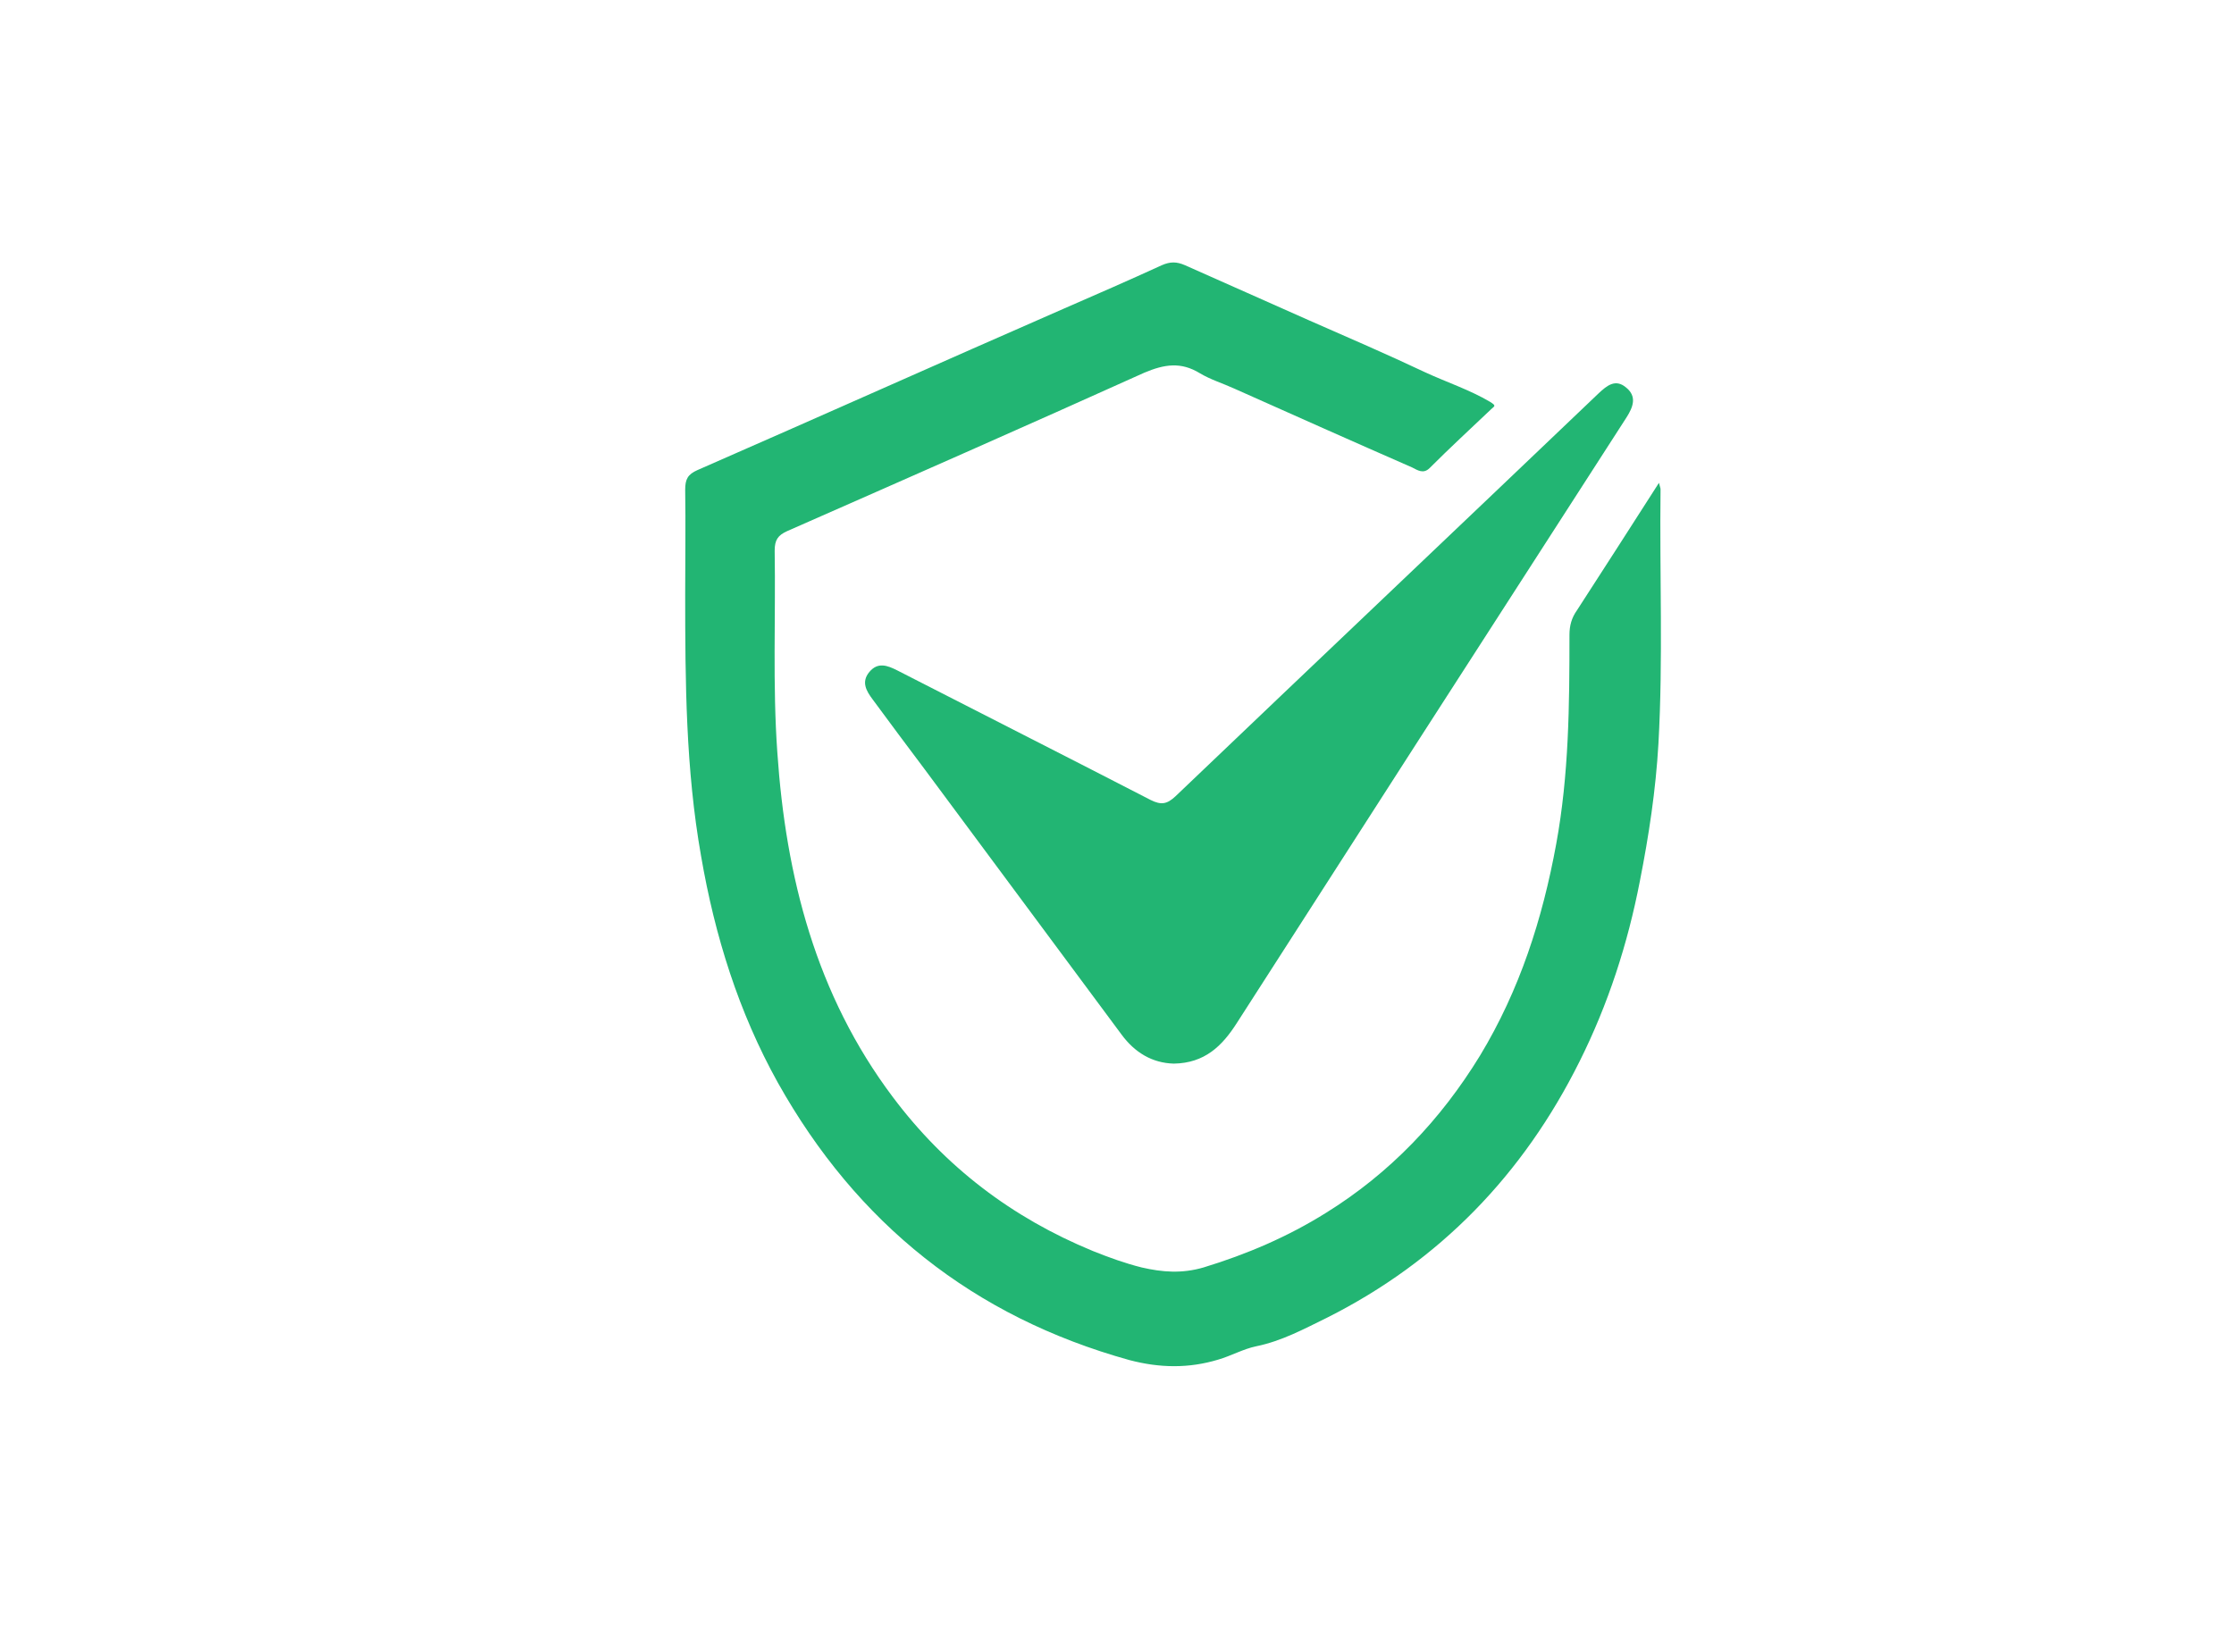 <svg xmlns="http://www.w3.org/2000/svg" xmlns:xlink="http://www.w3.org/1999/xlink" id="Layer_1" x="0px" y="0px" viewBox="0 0 421.9 312" style="enable-background:new 0 0 421.9 312;" xml:space="preserve"><style type="text/css">	.st0{fill:#22B573;}	.st1{fill:#858585;}</style><g>	<path class="st0" d="M-1376.6,179.6c0.4,1.5,1.3,3,1.2,4.5c-0.3,3-1.3,5.9-1.6,8.8c-0.2,2,0.4,4,1.1,5.8c0.5-4,0.9-8.1,1.6-12.1  c1.2-6.9,1.3-6.9-6.5-9.9c3.1,7.2,2.4,12.3-6.3,13.3c-0.7-6.8-1.5-13.3-2.1-20c-0.3-3.5,5.1-9.7,8.7-10.4c8.5-1.6,17.8,3.6,20.4,12  c2,6.5,3.8,13.2,4.7,19.9c0.6,4.7-0.4,9.7-0.6,14.4c0.8-1.8,1.8-3.9,3.1-6.5c1.6,1,3,1.8,4.3,2.7c11.5,7.9,23,15.9,34.5,23.9  c5.8,4,8.1,9.6,5.3,16.1c-2,4.5-5.2,8.9-8.9,12.2c-5,4.4-10.1,3.8-15.3-0.6c-9.6-8.2-19.7-16-28.6-24.9c-7.4-7.4-15.8-9.6-26-9.1  c-1.9,8.6-3.5,17.4-5.7,26c-1.5,5.8-3.6,11.4-5.8,17c-0.6,1.4-2.5,2.3-3.8,3.4c-0.9-1.5-2.5-3-2.5-4.5c0.3-8.3,0.8-16.6,1.5-24.9  c0.6-6.5,1.4-12.9,2.4-19.3c0.4-2.7-0.1-4.5-2.7-5.6c-1.2-0.5-2.6-1.3-3.1-2.3c-0.6-1.4-0.6-3.2-0.3-4.7c0.1-0.4,2.3-0.7,3.5-0.4  c4.1,0.9,8.1,1.8,12.1,3c3.3,1,5.4,0.2,6.5-2.4c-3,0-6.2,0.4-9.2-0.1c-3.8-0.6-7.4-1.7-11.1-2.9c-4-1.3-4.7-4.4-3.9-8  c1-4.1,4-3.7,7.1-2.9c5,1.3,10,2.7,15,3.9c1.1,0.3,3.1,0.3,3.2,0.1c1.3-5.5,10.4-7.4,6.1-15.3  C-1377.8,179.6-1377.2,179.6-1376.6,179.6z"></path>	<path class="st0" d="M-1341.4,31c10.4,9.8,18,19.8,18.7,33.3c0.6,11.9-3.2,21.9-16,26.3c-4.3,1.5-8.6,3.1-13.2,4.8  c4.2,3.3,4.2,3.3,24.8-4.6c0.2,4.6-1.9,8.1-5,10.9c-6.3,5.6-13.9,8.4-22.1,7.4c-13-1.6-25.9-4.4-38.8-6.8c-0.8-0.1-1.7-0.4-2.3-0.8  c-10.3-6.3-10.9-25.6-0.6-31.7c5.2-3.1,11.2-4.9,17-7.1c6.2-2.4,12.7-4.1,18.8-6.7C-1349.6,51.6-1341.7,44.6-1341.4,31z"></path>	<path class="st0" d="M-1388.7,164.5c-1.8-1.1-3.3-2.1-5.1-3.2c0.6-4.7,1.1-9.5,1.9-14.3c0.6-3.4-0.7-5.1-4-5.4  c-0.8-0.1-1.7-0.2-2.5-0.4c-5.8-1-8.1-7.1-4.2-11.7c0.7-0.8,2.3-1.1,3.5-1.2c1.9-0.1,3.8,0.2,5.8,0.3c0.2-0.5,0.3-1,0.5-1.5  c-1-0.6-2-1.4-3.2-1.6c-3.6-0.7-7.2-1.2-10.9-1.7c-3-0.4-4-2.1-3.4-4.9c0-0.2,0-0.3,0.1-0.5c3.1-15.8,0.3-13.4,15.1-11  c16.3,2.7,32.5,5.5,48.8,8.2c3.9,0.6,5.3,2.2,4.5,6.4c-2.3,12.3-2.2,12.3-14.7,10.5c-2.6-0.4-5.2-0.6-7.8-0.9  c-0.2,0.7-0.3,1.5-0.5,2.2c2.3,0.5,4.6,1.2,7,1.6c3.2,0.5,3.9,2.5,3.1,5c-0.9,2.7,0.8,7.4-4.6,7.3c-3.4-0.1-7.8-1.5-9.9,0.1  c-2.3,1.7-2.4,6.2-3.5,9.5c0,0.1-0.2,0.2-0.8,0.8C-1379.8,156.3-1385.1,158.6-1388.7,164.5z"></path>	<path class="st0" d="M-1385.9,193.6c-6.5-1.8-13.2-3.3-19.7-5.5c-3.9-1.3-5.7-7.2-3.2-10.5c1-1.3,3.7-2,5.4-1.7  c2.7,0.5,5.1,2.3,7.8,3c4.6,1.2,7,3.6,6.7,8.7C-1389,189.4-1387.2,191.1-1385.9,193.6z"></path>	<path class="st0" d="M-1391,178.1c-4.5-1.9-8.9-3.1-12.5-5.5c-1.6-1-2.7-4.7-2-6.5c0.6-1.8,3.8-4,5.7-3.8  C-1390.6,163.1-1388.4,167.1-1391,178.1z"></path>	<g>		<path class="st0" d="M-1455,160.6c4.4-3.2,8.7-6.5,13.3-9.4c1.3-0.8,3.2-0.7,4.9-0.9c0.1,1.8,1,4.2,0.2,5.3c-3,4.2-6.4,8-9.8,11.8   c-1.2,1.3-2.6,2.5-4,3.8c4.7-0.3,8.9-0.7,13.2-0.7c1.3,0,2.5,1.2,3.8,1.8c-0.9,1.2-1.6,3.1-2.8,3.5c-4.2,1.5-8.5,3.1-12.9,3.6   c-2.2,0.2-4.6-1.9-7.6-3.4c0.1-0.1-1,0.6-1.7,1.6c-7.7,11-18.3,18.4-29.8,25.1c-8.5,5-16.1,11.8-23.4,18.5   c-11.1,10.1-21.4,9.7-35.4,0.6c-5.9-3.8-5.9-8.2-0.2-12.3c6.5-4.6,13.5-8.5,20.2-12.9c6.2-4,12.6-7.6,18.2-12.2   c4.7-3.8,9-8.4,12.6-13.3c14.2-19.2,32.1-31.8,56.8-32.3c7.5-0.2,15,0.1,22.4,0.6c1.4,0.1,2.7,2.1,4.1,3.2c-1.5,1-3,2.7-4.6,2.9   c-4.5,0.4-9-0.1-13.5,0.2C-1441.6,146.4-1450.2,150.3-1455,160.6z"></path>		<path class="st0" d="M-1418.1,156.6c-3.3-0.3-7.4-0.4-11.2-1.3c-1.6-0.4-2.8-2.7-4.1-4.1c1.5-1.3,3-3.6,4.4-3.6   c5.1,0.3,10.2,1.1,15.2,2.4c1.6,0.4,2.7,2.8,4.1,4.2c-1.7,0.8-3.4,1.6-5.1,2.3C-1415.6,156.8-1416.6,156.6-1418.1,156.6z"></path>		<path class="st0" d="M-1428.2,167.6c-2.3-0.2-4.8,0-6.9-0.8c-1.5-0.6-3.3-2.7-3.2-4c0.1-1.3,2.4-3.7,3.6-3.6c4.4,0.2,8.9,1,13.2,2   c1.2,0.3,2,2.2,3,3.4c-1.2,0.9-2.4,2.3-3.8,2.6c-1.9,0.5-3.9,0.1-5.9,0.1C-1428.2,167.4-1428.2,167.5-1428.2,167.6z"></path>	</g></g><path d="M-767.3,757.9c0,1.2-0.1,2.5,0,3.7c0.1,1.5-0.6,2.3-1.8,2.9c-1.7,0.7-3.3,1.3-5,2c-1.5,0.6-3,1-4.4,1.7 c-1.5,0.7-2.7,0.4-3.7-0.8c-1.5-1.8-3.1-3.5-4.5-5.3c-0.7-0.9-1.4-1.4-2.6-1.2c-0.7,0.1-1.4,0.1-2-0.1c-1.2-0.3-1.9,0.2-2.7,1.1 c-1.4,1.6-2.9,3.2-4.5,4.7c-1.7,1.7-2.2,1.8-4.4,0.8c-2.5-1.1-5.1-2.2-7.6-3.4c-0.1,0-0.1,0-0.2-0.1c-2.7-1.3-2.9-1.6-2.7-4.6 c0.2-2.3,0.4-4.6,0.5-6.9c0-0.4-0.2-0.8-0.4-1.1c-0.8-0.9-1.7-1.8-2.5-2.7c-0.4-0.5-0.8-0.6-1.4-0.6c-2.5,0.1-4.9,0.2-7.4,0.2 c-2.3,0-2.7-0.3-3.5-2.5c-1.1-2.9-2.3-5.8-3.3-8.7c-0.8-2.1-0.6-2.6,1.1-4c1.9-1.6,3.8-3.2,5.6-4.8c0.3-0.3,0.5-0.8,0.6-1.2 c0.1-1.2,0.1-2.3,0.1-3.5c0-0.6-0.1-1-0.6-1.4c-1.9-1.8-3.8-3.6-5.7-5.4c-1.2-1.2-1.3-1.9-0.6-3.5c1.3-3,2.7-6,4-8.9 c0.7-1.5,1.7-2.3,3.5-2c2.5,0.3,5,0.4,7.5,0.6c0.6,0,1-0.1,1.4-0.5c0.8-0.8,1.7-1.5,2.5-2.3c0.3-0.3,0.6-0.7,0.6-1.1 c0-1.8-0.1-3.6-0.1-5.3c0-1.4,0-2.8,0.2-4.2c0.1-0.5,0.6-1.1,1.1-1.3c3.5-1.4,7.1-2.8,10.7-4.1c1-0.4,1.9,0.1,2.6,0.8 c1.7,1.9,3.3,3.7,4.9,5.7c0.7,0.8,1.4,1.3,2.5,1.1c0.4-0.1,0.8-0.1,1.1,0c1.9,0.5,3.2-0.3,4.4-1.8c1.3-1.5,2.8-2.9,4.1-4.4 c0.9-1,1.9-1.2,3.1-0.7c2.9,1.2,5.7,2.5,8.5,3.8c0.1,0,0.2,0.1,0.3,0.2c2.5,1.2,2.7,1.4,2.5,4.2c-0.1,2.2-0.3,4.4-0.6,6.6 c-0.1,0.8,0.1,1.3,0.7,1.9c0.9,0.8,1.5,1.9,2.4,2.5c0.5,0.4,1.5,0.5,2.2,0.5c2.6,0,5.1-0.2,7.7-0.2c0.9,0,1.5,0.7,1.9,1.5 c0.9,2.2,1.8,4.4,2.6,6.6c0.5,1.2,0.9,2.5,1.4,3.7c0.4,0.9,0.2,1.8-0.5,2.5c-1.3,1.2-2.7,2.4-4,3.6c-0.2,0.1-0.3,0.3-0.5,0.4 c-1.9,1.2-2.8,2.7-2.7,5.1c0,1.8,0.5,2.9,1.8,4c1.6,1.4,3.1,2.9,4.7,4.4c0.8,0.7,1.1,1.6,0.7,2.6c-1,2.4-2.1,4.8-3.2,7.2 c-0.4,1-0.9,2-1.3,2.9c-0.5,1.1-1.3,1.7-2.7,1.6c-2.5-0.2-5.1-0.3-7.6-0.5c-0.8-0.1-1.4,0.1-2,0.7c-0.7,0.8-1.5,1.5-2.3,2.2 c-0.5,0.4-0.7,0.8-0.6,1.4c0.1,1.4,0,2.7,0,4.1C-767.4,757.9-767.3,757.9-767.3,757.9z M-777.2,689.8c-0.3,0.3-0.6,0.7-0.9,1 c-1.6,1.7-3.2,3.4-4.9,5.1c-0.7,0.7-1.5,0.9-2.4,0.8c-1.8-0.2-3.6-0.3-5.4-0.2c-1.8,0.2-2.9-0.5-4-1.8c-1.4-1.7-2.8-3.4-4.3-5 c-0.2-0.2-0.7-0.4-1-0.3c-1.7,0.6-3.4,1.2-5,1.8c-1.5,0.6-1.8,1.3-1.4,2.9c0.1,0.4,0.2,0.9,0.2,1.4c0,1.6-0.2,3.2,0,4.7 c0.1,1.3-0.4,1.9-1.3,2.6c-1.3,1.1-2.6,2.2-3.7,3.5c-1,1.2-2.1,1.7-3.6,1.5c-2.3-0.2-4.6-0.4-6.9-0.6c-0.6-0.1-0.8,0.1-1.1,0.6 c-0.7,1.8-1.5,3.5-2.3,5.2c-0.3,0.7-0.2,1,0.3,1.5c1.8,1.6,3.5,3.3,5.2,5c0.8,0.8,1.1,1.6,1,2.8c-0.2,1.9-0.2,3.8-0.2,5.7 c0,1.2-0.3,2.2-1.2,2.9c-1.9,1.6-3.7,3.2-5.6,4.7c-0.4,0.4-0.5,0.7-0.3,1.2c0.7,1.8,1.4,3.7,2.1,5.5c0.2,0.5,0.4,0.7,1,0.7 c2.6-0.1,5.2-0.1,7.8-0.1c0.8,0,1.5,0.3,2.1,0.9c1.4,1.6,3,3.1,4.4,4.7c0.5,0.5,0.8,1.3,0.9,2c0.1,0.9,0,1.8-0.1,2.7 c-0.1,1.8-0.3,3.6-0.4,5.4c-0.1,0.5,0.1,0.8,0.6,1c1.8,0.8,3.6,1.6,5.3,2.4c0.6,0.3,0.9,0.2,1.3-0.3c1.7-1.8,3.4-3.6,5.1-5.4 c0.8-0.9,1.8-1.1,2.9-1c1.7,0.2,3.5,0.3,5.3,0.2c1.4-0.1,2.5,0.3,3.4,1.4c1.5,1.8,3,3.6,4.5,5.4c0.4,0.5,0.7,0.5,1.3,0.3 c1.7-0.7,3.5-1.4,5.3-2c0.7-0.2,0.9-0.5,0.9-1.3c-0.1-2.4-0.1-4.8-0.2-7.1c0-1.3,0.4-2.2,1.5-3c1.4-1,2.6-2.2,3.8-3.5 c1-1.1,2-1.5,3.4-1.4c2.3,0.2,4.7,0.4,7,0.6c0.6,0.1,0.9-0.1,1.1-0.7c0.8-1.8,1.5-3.5,2.3-5.2c0.3-0.6,0.2-0.9-0.2-1.3 c-1.8-1.6-3.4-3.3-5.2-4.9c-1-0.9-1.3-2-1.1-3.3c0.2-1.7,0.2-3.4,0.1-5.2c-0.1-1.3,0.2-2.3,1.3-3.2c1.9-1.6,3.7-3.2,5.6-4.7 c0.4-0.3,0.5-0.6,0.3-1.1c-0.7-1.8-1.4-3.7-2.1-5.5c-0.2-0.6-0.5-0.7-1.1-0.7c-2.4,0.1-4.8,0.1-7.2,0.2c-1.2,0-2.1-0.3-2.9-1.3 c-1-1.3-2.2-2.6-3.5-3.7c-1.4-1.1-1.8-2.4-1.6-4.1c0.2-2.2,0.4-4.4,0.5-6.6c0-0.3-0.2-0.8-0.5-0.9 C-773,691.7-775.1,690.8-777.2,689.8z"></path><path d="M-711.5,697.7c0,0.5,0,0.9,0,1.4c0,2.3-0.3,2.9-2.4,3.7c-1.9,0.8-3.9,1.5-5.8,2.2c-1.1,0.4-2,0.1-2.7-0.7 c-1-1.1-2-2.3-3-3.5c-0.6-0.7-2.7-0.8-3.4-0.1c-1.1,1.2-2.3,2.3-3.4,3.5c-0.7,0.7-1.6,0.8-2.5,0.4c-2.1-0.9-4.1-1.8-6.2-2.7 c-1.3-0.6-1.9-1.6-1.7-3.1c0.1-1.4,0.3-2.8,0.3-4.2c0-0.4-0.2-0.8-0.4-1.2c-0.7-1.3-1.9-1.4-3.2-1.3c-1.1,0.1-2.2,0.1-3.3,0 c-1.2-0.1-2-0.8-2.5-1.8c-0.8-1.9-1.5-3.8-2.2-5.7c-0.6-1.6-0.3-2.9,1.1-3.9c1-0.8,2-1.6,2.9-2.4c0.7-0.6,0.8-2.7,0.1-3.4 c-1-0.9-2-1.8-3-2.8c-1.4-1.4-1.4-2.2-0.6-3.9c0.8-1.8,1.6-3.6,2.4-5.4c0.8-1.6,1.4-1.9,3.3-1.7c1.2,0.1,2.4,0.1,3.6,0.3 c0.8,0.1,1.2-0.2,1.8-0.7c0.8-0.7,1.1-1.5,1-2.6c-0.1-1.2-0.1-2.4-0.1-3.6c0-1.1,0.4-2,1.5-2.4c2.3-0.9,4.6-1.8,7-2.7 c0.9-0.3,1.7,0.1,2.3,0.7c1.1,1.2,2.1,2.3,3.1,3.5c0.7,0.8,2.7,0.9,3.5,0.1c1-1,2-2.1,2.9-3.1c1-1,2.1-1.3,3.5-0.6 c1.7,0.8,3.4,1.5,5.1,2.3c2.1,1,2.6,1.8,2.3,4.1c-0.1,0.7-0.1,1.4-0.2,2.1c-0.4,1.5,0.1,2.6,1.3,3.5c0.3,0.2,0.7,0.3,1,0.3 c1.4,0,2.8-0.1,4.2-0.1c1.4,0,2.4,0.5,2.9,2c0.6,1.8,1.4,3.5,2,5.3c0.8,2.1,0.6,2.8-1.1,4.3c-0.7,0.6-1.4,1.2-2.2,1.8 c-0.9,0.6-1.3,1.3-1.2,2.5c0,0.8,0.2,1.3,0.8,1.8c1.1,1,2.2,2.1,3.2,3.2c0.6,0.6,0.8,1.4,0.5,2.1c-1.1,2.3-2.1,4.6-3.3,6.9 c-0.5,1-1.4,1.3-2.5,1.3c-1.4-0.1-2.8-0.2-4.2-0.3c-0.4,0-0.9,0.1-1.2,0.4C-711.7,694.8-711.6,694.8-711.5,697.7z M-708,667.4 C-708,667.5-708,667.5-708,667.4c-0.6,0-1.2,0-1.8,0c-1.1,0.1-2-0.3-2.6-1.2c-0.5-0.6-1-1.4-1.6-1.8c-1.7-1.1-2-2.7-1.7-4.5 c0-0.2,0-0.4,0-0.6c0.3-2.7,0.3-2.6-2.1-3.7c-0.5-0.2-0.9-0.2-1.3,0.3c-0.8,0.9-1.7,1.9-2.6,2.8c-0.7,0.7-1.5,1-2.5,0.9 c-0.8-0.1-1.7-0.3-2.5-0.2c-2.2,0.4-3.5-0.6-4.6-2.2c-0.1-0.1-0.2-0.2-0.2-0.3c-1.7-2-1.7-2-4.1-1c-0.5,0.2-0.7,0.5-0.7,1 c0.1,1.3,0.1,2.6,0.1,3.9c0,1-0.4,1.8-1.2,2.4c-0.6,0.4-1.3,0.9-1.7,1.5c-1.2,1.9-3,2.1-5,1.8c-0.2,0-0.4-0.1-0.6-0.1 c-2.2-0.2-2.2-0.2-3.1,1.8c-0.1,0.2-0.3,0.4-0.2,0.6c0,0.3,0,0.8,0.2,1c0.9,1,1.9,1.9,2.9,2.8c0.7,0.7,1,1.5,0.8,2.5 c-0.1,0.7-0.3,1.4-0.2,2c0.6,2.6-0.8,4.1-2.7,5.5c-1.8,1.4-1.7,1.4-1,3.7c0.3,1,1,1.1,1.8,1.1c1.1,0,2.1-0.1,3.2-0.2 c1-0.1,1.8,0.4,2.4,1.2c0.4,0.6,0.9,1.3,1.5,1.7c1.7,1.2,2.1,2.8,1.8,4.7c0,0.2,0,0.3,0,0.5c-0.2,2.7-0.2,2.7,2.2,3.8 c0.5,0.2,0.8,0.2,1.1-0.2c1-1.1,2-2.2,3.2-3.1c0.5-0.4,1.2-0.5,1.8-0.5c1-0.1,2.1,0.2,3,0.1c1.6-0.2,2.8,0.3,3.8,1.6 c0.2,0.3,0.5,0.6,0.8,0.9c1.7,2,1.7,2,4.2,0.9c0.3-0.1,0.6-0.6,0.6-0.9c0-1.3,0-2.6,0-3.9c0-1.1,0.4-1.9,1.3-2.5 c0.6-0.4,1.2-0.8,1.5-1.3c1.3-1.9,3.1-2.4,5.2-1.9c0.1,0,0.1,0,0.2,0c2.7,0.2,2.6,0.2,3.7-2.3c0.2-0.5,0.2-0.8-0.2-1.1 c-0.9-0.8-1.8-1.7-2.7-2.6c-0.8-0.7-1.1-1.6-0.9-2.7c0.1-1.2,0.2-2.4,0.1-3.6c0-0.9,0.1-1.6,0.8-2.1c1.1-0.9,2.1-1.8,3.1-2.7 c0.2-0.2,0.4-0.5,0.4-0.7c-0.3-0.9-0.5-2-1.2-2.7c-0.3-0.4-1.4-0.1-2.1-0.1C-707.7,667.4-707.9,667.4-708,667.4z"></path><path d="M-846.2,729c-0.1-11.1,2.2-21.1,7.2-30.4c4.3-8.1,10.1-14.8,17.4-20.3c0.9-0.7,1.8-0.9,2.8-0.3c0.9,0.5,1.4,1.4,1.3,2.5 c0,0.9-0.6,1.5-1.3,2c-3.7,2.8-7,6-9.9,9.6c-7,8.7-11,18.6-12.2,29.7c-0.7,7-0.1,13.8,1.7,20.5c0.3,1.2,0.2,2.2-0.8,3 c-1.4,1.1-3.4,0.4-3.9-1.3c-1.1-4-1.8-8-2.1-12.1C-846.1,730.7-846.1,729.6-846.2,729z"></path><path d="M-718.3,729.7c6.4,0,11.4,5.1,11.4,11.7c0,6-5.2,11.1-11.3,11.1c-6.3,0-11.4-5-11.5-11.2 C-729.8,734.8-724.7,729.7-718.3,729.7z M-724.7,741c0,3.5,2.8,6.4,6.3,6.4c3.5,0,6.4-2.9,6.4-6.4c0-3.4-2.9-6.3-6.3-6.3 C-721.8,734.7-724.7,737.5-724.7,741z"></path><path d="M-715.2,718.3c0,2.5,0,5,0,7.5c0,1.6-1,2.6-2.5,2.6c-1.5,0-2.5-1-2.5-2.5c0-5.1,0-10.1,0-15.2c0-1.4,0.8-2.3,2.1-2.5 c1.2-0.2,2.4,0.4,2.7,1.5c0.1,0.4,0.1,0.8,0.1,1.3C-715.2,713.4-715.2,715.8-715.2,718.3z"></path><path d="M-739.6,739.8c1.9,0,3.8,0,5.7,0c1.7,0,2.8,1,2.8,2.5c0,1.5-1.2,2.5-2.9,2.5c-3.9,0-7.7,0-11.6,0c-2,0-3.2-1.8-2.4-3.6 c0.4-1,1.2-1.4,2.3-1.4C-743.6,739.8-741.6,739.8-739.6,739.8C-739.6,739.8-739.6,739.8-739.6,739.8z"></path><path d="M-789.5,708.7c9.2-0.2,17.3,7.6,17.5,16.8c0.3,9.7-7.5,17.7-16.8,18c-9.6,0.3-17.8-7-18-16.8 C-806.9,716.6-799.5,708.9-789.5,708.7z M-789.4,738.5c6.8,0,12.3-5.4,12.3-12.2c0-7.1-5.4-12.5-12.5-12.6 c-6.6,0-12.2,5.5-12.2,12.2C-801.8,733-796.3,738.5-789.4,738.5z"></path><path d="M-714.5,677.3c0,6.5-5.4,11.9-12,11.9c-6.6,0-12-5.4-11.9-12c0-6.7,5.3-12,12.1-12C-719.9,665.3-714.5,670.7-714.5,677.3z  M-719.6,677.3c0-3.9-3.1-7-6.9-7c-3.8,0-7,3.1-7,6.9c0,3.9,3.1,7,7,7C-722.6,684.2-719.6,681.1-719.6,677.3z"></path><g>	<g>		<path class="st0" d="M-761.1,156.6c4.8,6.7,3.3,12.6-4.2,16.1c1.6,3.2,1.7,6.5-0.1,9.6c-1.8,3.1-4.7,4.6-8.4,4.8   c0,0.4,0,0.7,0,1.1c0,9.4,0,18.8,0,28.2c0,4.4-2.8,7.7-7.2,7.9c-3.7,0.2-7.5,0.2-11.2,0c-4-0.2-6.9-3.5-6.9-7.5   c0-8.3,0-16.5,0-24.8c0-0.4,0-0.7,0-1.2c-0.5,0-0.9,0-1.3,0c-4.9,0-9.9,0-14.8,0c-1.9,0-3-1.3-2.6-3.1c0.2-1.1,1-1.8,2.1-1.9   c0.9-0.1,1.8,0,2.7,0c2.6,0,5.1,0.1,7.7,0.1c1.9,0,3.8-0.1,5.6-0.1c0.2,0,0.5-0.3,0.6-0.6c0.1-0.2,0-0.5,0-0.7c0-10.5,0-21,0-31.5   c0-0.4,0-0.8,0-1.2c-0.1-0.1-0.2-0.1-0.2-0.2c-0.2,0.2-0.3,0.5-0.5,0.7c-2.6,3.1-5.8,5.6-9.4,7.4c-1.5,0.8-2.9,0.3-3.6-1.1   c-0.5-1.1-0.5-1.9,0.5-2.6c0.9-0.7,1.8-1.3,2.7-1.9c6.2-4,10-9.6,11.8-16.6c0.2-0.9,0.4-1.8,0.5-2.7c0.2-1.9,1.5-2.8,3.4-2.5   c2.1,0.3,4.2,0.7,6.3,0.6c5.3,0,10.2-3.7,11.9-8.7c0.9-2.5,0.6-2.8-1.9-2.7c-4.1,0.2-8.3,0.4-12.4,0.4c-2.9,0-5.8-0.4-8.7-0.7   c-3.8-0.4-7.5,0.2-11.2,1.1c-9.2,2.4-17.1,7.1-23.6,14.1c-0.8,0.8-1.1,1.6-1.1,2.8c0,11.1,0,22.3,0,33.4c0,2-1.3,3.1-3.1,2.7   c-1-0.2-1.7-1-1.8-2c0-0.4,0-0.7,0-1.1c0-14.4,0-28.8,0-43.2c0-0.3,0-0.7,0-1.1c-0.4,0-0.8-0.1-1.1-0.1c-3.2,0-6.5,0-9.7,0   c-1.9,0-3.1-1.6-2.5-3.4c0.4-1.1,1.2-1.6,2.6-1.6c3.5,0,7,0,10.6,0c0.8,0,1.6,0,2.4,0c1.7,0,2.7,0.9,2.7,2.6c0,1.5,0,3,0,4.7   c10.3-8.7,21.7-14.1,35.4-14.2c0-0.3,0-0.7,0-1.1c0-4.9,0-9.9,0-14.8c0-0.5,0.2-1,0.4-1.5c3.2-7.2,6.4-14.5,9.6-21.7   c0.1-0.3,0.2-0.7,0.2-1c0-2.1,0-4.1,0-6.2c0-1.7,1-2.7,2.5-2.7c1.6,0,2.5,1,2.5,2.7c0,1.8,0,3.6,0,5.5c0,1,0.3,1.9,0.7,2.8   c3.1,7,6.2,13.9,9.3,20.9c0.2,0.5,0.3,1,0.3,1.5c0,5.2,0,10.3,0,15.5c0,0.6,0.2,1,0.8,1.3c1.6,0.8,2.5,2.2,2.6,4   c0.1,1.5-0.1,3-0.2,4.6c0.1,0,0.3,0.1,0.5,0.1c0.8,0,1.5,0,2.3,0c3.9,0.1,6.8,1.9,8.5,5.3c1.7,3.6,1.3,7-1.1,10.2   c-0.2,0.2-0.4,0.5-0.6,0.7c0,0,0,0.1,0,0.1C-756.8,146.1-756.7,152.5-761.1,156.6z M-778.9,186.9c-4.2,0.2-7.6-1.1-9.8-4.8   c-2.1-3.7-1.6-7.4,0.8-10.8c-5-3.7-5.6-10.8-0.9-15.2c-2.3-2.5-3.2-5.4-2.5-8.7c0.7-3.4,2.8-5.6,5.8-7c-0.4-0.9-0.5-1.9-1.1-2.4   c-0.6-0.4-1.7-0.2-2.5-0.2c-0.4,0-0.7,0-1.1,0c-0.8-0.1-1.7-0.1-2.5-0.2c-0.5,1.7-1,3.2-1.4,4.8c-0.1,0.2-0.1,0.4-0.1,0.5   c0,8.4,0,16.8,0,25.2c0,7.2,0,14.4,0,21.5c0,4.5,0,9.1,0,13.6c0,0.2,0.1,0.5,0.1,0.7c5.1,0,10.1,0,15.2,0   C-778.9,198.3-778.9,192.7-778.9,186.9z M-794.1,116.6c0.5,0.1,1,0.2,1.4,0.2c4.4-0.1,8.8-0.1,13.2-0.2c0.7,0,0.7-0.4,0.7-0.9   c0-4.1,0-8.2,0-12.3c0-0.3,0-0.5-0.1-0.8c-5.1,0-10.1,0-15.2,0C-794.1,107.3-794.1,111.9-794.1,116.6z M-775,158.9   C-775,158.9-775,158.9-775,158.9c-2.4,0-4.9,0-7.3,0c-2.7,0-4.5,1.9-4.5,4.5c0,2.6,1.8,4.5,4.5,4.5c4.8,0,9.6,0,14.4,0   c0.9,0,1.8-0.2,2.5-0.7c1.7-1.1,2.4-3.1,1.8-5.2c-0.5-1.9-2.1-3.1-4.2-3.1C-770.2,158.8-772.6,158.9-775,158.9z M-774.8,144.8   C-774.8,144.9-774.8,144.9-774.8,144.8c-2.5,0-5,0-7.5,0.1c-2.5,0.1-4.2,2-4.1,4.5c0.1,2.5,1.8,4.4,4.3,4.4c5,0,9.9,0,14.9,0   c1.7,0,3-0.9,3.8-2.5c1.1-2.4,0.1-6.5-4.1-6.5C-769.9,144.8-772.3,144.8-774.8,144.8z M-794.1,209.1c0,2.6-0.1,5.1,0,7.6   c0.1,1.8,0.8,2.5,2.6,2.6c3.4,0.1,6.9,0.1,10.3,0c1.3,0,2.2-1.1,2.2-2.5c0-1.2,0-2.3,0-3.5c0-1.3,0-2.7,0-4.1   C-783.9,209.1-788.9,209.1-794.1,209.1z M-776.7,181.9C-776.7,181.9-776.7,181.9-776.7,181.9c1.2,0,2.3,0.1,3.5,0   c2.4-0.1,4.1-2,4.1-4.4c0-2.4-1.6-4.4-4-4.5c-2.6-0.1-5.2-0.1-7.9,0c-2.3,0.1-3.9,2.1-4,4.3c0,2.5,1.5,4.3,3.9,4.5   C-779.5,182-778.1,181.9-776.7,181.9z M-781.5,136.7c0.6,1.9,2.2,3.1,4.3,3.1c3.1,0,6.3,0,9.4,0c2.6,0,4.4-2.1,4.4-4.5   c0-2.6-1.8-4.5-4.4-4.5c-1.7,0-3.4,0-5.1,0c-0.4,0-0.8,0.3-1.1,0.5c-1.5,1.3-3,2.6-4.6,3.8C-779.4,135.8-780.4,136.2-781.5,136.7z    M-780.2,97.4c-2.1-4.7-4.1-9.3-6.3-14.1c-2.1,4.8-4.2,9.4-6.3,14.1C-788.5,97.4-784.4,97.4-780.2,97.4z"></path>		<path class="st0" d="M-739.3,185.1c-0.5-0.2-0.9-0.3-1.4-0.5c-1.6-0.9-3.2-1.8-4.8-2.8c-1.4-0.8-1.7-2.1-1-3.5   c0.7-1.3,2.1-1.6,3.4-0.9c1.7,0.9,3.3,1.9,5,2.9c1.1,0.6,1.4,1.6,1.1,2.8C-737.3,184.2-738.2,185-739.3,185.1z"></path>		<path class="st0" d="M-766.1,199.1c0-1.2,0.7-2.2,1.7-2.6c1-0.4,2.1-0.2,2.7,0.7c1.2,1.9,2.4,3.8,3.4,5.8c0.6,1.2-0.1,2.5-1.3,3.1   c-1.2,0.6-2.5,0.3-3.1-0.9c-1-1.7-2-3.4-3-5.1C-766,199.7-766.1,199.3-766.1,199.1z"></path>		<path class="st0" d="M-763.5,110.1c-1.9,0-3.2-1.9-2.3-3.6c1-1.8,2-3.6,3.1-5.4c0.7-1.1,2.1-1.3,3.3-0.6c1.1,0.7,1.6,2,1,3.1   c-1,1.8-2,3.7-3.2,5.4c-0.4,0.6-1.2,0.9-1.8,1.3C-763.4,110.3-763.5,110.2-763.5,110.1z"></path>		<path class="st0" d="M-734.4,155.8c-1,0-1.9,0-2.9,0c-1.5,0-2.5-1-2.5-2.5c0-1.4,1-2.5,2.5-2.5c1.9,0,3.8,0,5.7,0   c1.5,0,2.5,1,2.4,2.5c0,1.5-0.9,2.4-2.4,2.5c-0.5,0-1,0-1.5,0C-733.5,155.8-733.9,155.8-734.4,155.8z"></path>		<path class="st0" d="M-746.7,126.8c-0.1-1,0.5-1.8,1.6-2.4c1.5-0.8,2.9-1.7,4.4-2.5c1.4-0.8,2.7-0.4,3.5,0.9   c0.7,1.3,0.4,2.6-0.9,3.4c-1.6,1-3.3,2-5,2.9C-744.8,130-746.7,128.9-746.7,126.8z"></path>	</g>	<path class="st0" d="M-919.4,39.3c21.3,12.9,42.5,25.9,63.9,38.6c3.6,2.1,4.5,4.5,4.5,8.4c-0.1,23.9-0.1,47.8-0.1,71.7  c0,6.4-2.1,14.5,1,18.7c3.1,4.1,11.4,4.6,17.6,6.1c4.1,1,5.6,2.7,5.5,7.1c-0.3,20.8-0.1,41.6-0.1,62.4c0,2.1,0.2,4.1,0.3,6.4  c3.9,0.2,7.3,0.4,10.7,0.5c0,3,0,5.5,0,8c-67.4,0-134.3,0-201.5,0c0-2.8,0-5.2,0-7.8c3.5-0.3,6.7-0.6,10.3-0.9c0-3.2,0-5.9,0-8.6  c0-53.7,0-107.3-0.1-161c0-4.2,1.1-6.6,4.9-8.7c19.4-11,38.7-22.4,58-33.6c5.5-3.2,11-6.3,17.9-10.3c0,75,0,148.7,0,222.3  c0.7,0,1.4,0,2.1,0c0-73.6,0-147.3,0-221.8C-922,38-920.6,38.5-919.4,39.3z M-892.8,227.8c-0.1,8.4-0.1,16.7,0,25.1  c0,1.8,0.2,3.7,0.3,5.5c0.5,0,1,0,1.4,0c0-11.9,0-23.7,0-36.4c-7.1-0.8-14.7-1.7-22.8-2.7c0,13.1,0,25.8,0,39c4.9,0,10,0,15.6,0  c0-11.7,0-23.1,0-34.7C-893.8,222.5-892.7,224.2-892.8,227.8z M-879.3,258.4c4.1,0,8.3,0,13.1,0c0-10.4,0-20.8,0-31.2  c0.7-0.3,1.4-0.5,2.1-0.8c0.9,1.5,2.4,2.9,2.4,4.4c0.3,7,0.1,14,0.1,20.9c0,1.8,0.2,3.7,1.3,5.5c0-10.4,0-20.8,0-31.8  c-6.2-0.7-12.4-1.5-19.1-2.3C-879.3,235.1-879.3,246.5-879.3,258.4z M-850.7,258.3c3.4,0,6.8,0,11.2,0c0-6.7,0-13.6,0-20.5  c0-1.6-0.2-3.1,0.1-4.6c0.2-1.1,1-2.1,1.6-3.1c0.7,1.1,1.9,2.2,2,3.4c0.2,5.6,0.1,11.3,0.1,16.9c0,2.1,0,4.2,0,6.3c0.5,0,1,0,1.5,0  c0-8.9,0.1-17.7-0.1-26.6c0-0.8-1.4-2-2.2-2.1c-4.6-0.6-9.2-1-14.1-1.4C-850.7,237.3-850.7,247.6-850.7,258.3z M-902.1,201.7  c0-6.6,0-12.6,0-19.1c-3.9-0.9-7.8-1.8-12-2.7c0,6.7,0,12.9,0,19.8C-910.1,200.4-906.4,201-902.1,201.7z M-914.2,157.1  c0.1,1.3,1.3,3.3,2.5,3.7c3,1.2,6.2,1.8,10,2.7c0-5.8,0.2-11-0.2-16.2c-0.1-1.4-1.9-3.1-3.3-3.8c-2.6-1.3-5.4-1.9-9.1-3.1  C-914.3,146.7-914.5,151.9-914.2,157.1z M-901.9,71.2c-0.2-1.8-2.3-3.6-3.9-4.9c-2.3-1.7-4.9-2.8-8.5-4.8c0,6.6-0.3,12.3,0.2,17.9  c0.2,1.6,2.8,3.2,4.6,4.3c2,1.3,4.4,2.2,7.7,3.7C-901.8,81.2-901.4,76.2-901.9,71.2z M-901.9,109.6c-0.1-1.5-1.5-3.4-2.8-4.2  c-2.7-1.6-5.8-2.7-9.6-4.3c0,6.5-0.1,12,0.1,17.5c0.1,1.1,1.4,2.6,2.5,3.2c2.9,1.4,6,2.4,10,4  C-901.7,119.6-901.5,114.6-901.9,109.6z M-943.8,104.8c-12.1,1.7-13.5,4.2-12,22.4C-940.6,122.5-943.6,126.8-943.8,104.8z   M-943.5,152.1c0-2.9,0-5.8,0-8.7c-12.7,1-14.2,3.5-12.2,21.2C-943.5,163.3-943.5,163.3-943.5,152.1z M-943.8,66.2  c-11.7,2.1-13.6,5.9-12,23.6C-940.7,83.1-943.6,88.5-943.8,66.2z M-943.8,181.9c-14.9,2.1-12.6-1.1-11.8,20.5  c3.8-0.5,7.5-1,11.8-1.5C-943.8,194.1-943.8,188-943.8,181.9z M-956.1,232.3c0,2.3,0,4.6,0,7.5c2.3,0,4.1,0,6,0  c1.9-0.1,3.9-0.2,6.2-0.4c0-6.2,0-12.3,0-18.9C-956.1,220.5-956.1,220.5-956.1,232.3z M-889.9,127.5c1,3,5.8,4.8,9.3,7.5  c3.8-15.3,2.2-19.1-9.7-22.8C-890.3,117.7-891.5,123-889.9,127.5z M-889.4,75.9c-4.1,13.5-1.7,18.9,9.5,21.8  C-877.9,81.4-878.4,80.2-889.4,75.9z M-890.2,201c0.1,1.2,1.8,2.8,3,3.2c2.1,0.8,4.5,0.8,7.6,1.2c0-5.3,1.1-10.6-0.4-15.1  c-0.8-2.6-5.8-3.8-10.4-6.5C-890.3,191-890.5,196-890.2,201z M-889.9,164.4c0.8,2.7,5.8,4,8.9,6c0.5-0.4,1-0.8,1.6-1.2  c0-5.1,1.1-10.6-0.4-15.1c-0.9-2.7-6-4.1-10.4-6.9C-890.3,154.3-891.4,159.8-889.9,164.4z M-967.6,159.5c0-2.8,0-5.7,0-8.7  c-12.6,3.1-11.4-0.8-10.5,19.8C-967.6,169.3-967.6,169.3-967.6,159.5z M-968,240.6c0.2-1.7,0.4-3,0.4-4.3c0-4.2,0-8.5,0-13.5  c-3.9,0.3-7.2,0.6-10.6,0.9c0,6.2,0,11.7,0,17.7C-974.6,241.1-971.4,240.9-968,240.6z M-978.1,100.1c11-2.5,12.8-6.4,9.7-21.3  C-980.7,84-978.8,80.7-978.1,100.1z M-968.1,115.2c-10.4,1.1-11.9,4-10,20.3C-966.4,132.7-965.9,131.7-968.1,115.2z M-967.6,195.6  c0-2.7,0-5.4,0-8c-9.7-1-11,0.1-11,8.8c0,3.1,0,6.1,0,9.4C-967.6,205.3-967.6,205.3-967.6,195.6z M-860.3,141  c2.3-15,1.8-16.1-8.5-19.5C-870.2,140.8-870.7,138.6-860.3,141z M-860.1,192c-2.9-0.6-5.7-1.3-9.4-2.1c0,5.4-0.9,10.4,0.4,14.8  c0.6,2.1,5.2,3,9,5C-860.1,202.8-860.1,197.7-860.1,192z M-860.5,107.4c2.9-13.3,1.8-16-8.4-20.1  C-871,103.2-870.3,104.6-860.5,107.4z M-869.4,155.8c0,4.9-0.9,9.9,0.4,14.3c0.7,2.5,5,3.9,8.8,6.6  C-859.3,155.4-858.5,158.7-869.4,155.8z M-998.3,167.2c0,2.9,0,5.7,0,8.6c10.7-0.8,11.8-3,9.1-18  C-998.1,158.8-998.3,159-998.3,167.2z M-998,142.4c11.3-1.4,9.8-1.2,8.9-18.6C-999.1,126.4-999.2,126.5-998,142.4z M-989,207.9  c0-5.5,0-10.8,0-16.8c-3.2,0.6-6,1.1-9,1.7c0,5.4,0,10.6,0,16.6C-994.6,208.9-992,208.4-989,207.9z M-998,109.5  c11.3-3.1,9.7-1.6,9-19.6C-999.1,93.3-999.4,93.8-998,109.5z M-988.9,226c-8.8-1.8-9.4-1.3-9.4,7.3c0,2.8,0,5.7,0,9.2  c3.5-0.3,6.3-0.5,9.4-0.8C-988.9,236.3-988.9,231.1-988.9,226z M-850.6,194.4c0,5.1,0,10.2,0,15.7c2.5,0.5,5.1,1,7.6,1.5  C-840.8,196.8-841.2,195.7-850.6,194.4z"></path></g><path class="st0" d="M-434.2,214.1c0-9.3,0.1-18.7-0.1-28c-0.1-5.8,2.2-10,6.9-13.4c10.5-7.7,21.5-14.6,32.8-20.9 c18.1-10.2,36.2-9.1,52.4,3.4c11.8,9.1,24.1,17.1,37.1,24.2c6.9,3.8,8.9,9.9,5.7,15.8c-2,3.6-4.9,5.3-9,4.7 c-7.6-1-15.1-1.9-22.7-2.9c-3.2-0.4-6-2-8.6-3.9c-7.3-5.3-14.6-10.5-21.9-15.7c-1.1-0.8-2.4-2.3-3.7-0.4c-1.1,1.6,0.3,2.4,1.3,3.2 c8.2,6.2,16.4,12.5,24.7,18.6c2.6,1.9,5.7,2.6,8.9,3.1c6.7,1,13.5,1.9,20.2,2.8c6.4,0.9,11.7-1,14.8-6.8c1.9-3.6,4.1-4.3,7.3-2 c2.1,1.6,4.4,1.3,6.7,0.8c26.4-5.5,52.7-11,79.1-16.5c3.9-0.8,7.8-1.6,11.8-0.2c5.6,1.9,8.9,5.8,9.1,11.2c0.2,5.7-2.3,9.7-8.1,11.8 c-9.6,3.3-19.3,6.3-28.9,9.4c-22.3,7.1-44.7,14.1-66.9,21.3c-16.3,5.3-32.2,5.4-48.2-1.4c-6.5-2.8-13.3-4.8-20.2-6.7 c-5.3-1.5-10.6-4.4-15.8-6.7c-6.6-2.9-12.3-2.2-18.2,2c-11.6,8.4-23.5,16.3-35.3,24.3c-1.6,1.1-3.3,2.3-5.1,3.2 c-4.2,2-5.9,1-5.9-3.6C-434.2,234.4-434.2,224.3-434.2,214.1C-434.2,214.1-434.2,214.1-434.2,214.1z"></path><path class="st0" d="M-247.8,134.8c-4.5,2.4-7.2,7-12,9.4c-13.9,7-31.9,1.8-38.8-12.2c-7.4-14.7-2.8-31.5,11.9-39.1 c15.1-7.8,32.8-2.1,39.8,13c3.4,7.5,4.4,15.5,0.5,23.4c-0.7,1.4-0.9,3.1-1.3,4.7C-248,134.3-248,134.6-247.8,134.8z M-262.7,108.6 c-0.3-1.5-1-2.8-1.9-4c-1.9-2.5-6.1-3.3-5.8-7.8c0.1-1.2-2.3-0.8-3.6-0.8c-1.5-0.1-2.2,0.9-2,2.2c0.4,2.6-1.4,3.3-3.1,4.4 c-7.1,4.8-6.4,13.3,1.3,17.1c1.8,0.9,3.6,1.6,5.5,2.3c2.1,0.7,3.6,2.3,3.7,4.2c0.1,1.9-2.2,2.9-3.6,3.7c-1.9,1.2-4.1,0.3-5.2-1.6 c-1.4-2.4-3.5-3.2-5.3-1.9c-2.5,1.8,0,3.8,1,5.5c0.5,0.8,1.2,1.6,2.1,2.1c2,1.2,4.1,2,3.7,5.1c-0.2,1.8,1.5,1.9,2.9,1.8 c1.3,0,3.3,0,3.1-1.7c-0.6-3.6,2.3-4.4,4.1-6c5.9-5.1,5.1-12.4-1.9-15.8c-2.2-1.1-4.6-1.9-6.9-2.9c-2.6-1.2-4.2-3-2.6-5.9 c1.5-2.7,4-2.5,6.5-1.6c1.5,0.6,2.2,1.9,3.1,3.1c1.1,1.4,2.8,0.8,4.1,0.5C-262.6,110.5-262.5,109.5-262.7,108.6z"></path><path class="st1" d="M-247.3,82.1c-0.8-0.4-2-0.9-3.2-1.5c-2.5-1.3-4.9-2.8-7.5-3.9c-2.4-1-5.3-2.6-7.5-2c-2.9,0.7-1,4.2-1.4,6.4 c-0.9,4-3.8,5.6-6.8,3.2c-5.5-4.4-11.1-8.8-16.2-13.7c-4.9-4.8-5.1-6.3,1.1-10.7c5-3.5,10.5-6.3,15.9-9.3c4.2-2.3,6.9-0.9,6.9,3.8 c0,3.1,1.3,3.5,3.7,3.8c9.3,1.2,16.7,6.5,24.6,11c1.2,0.7,1.5,2.1,1.3,3.5C-236.7,75.1-244.4,82-247.3,82.1z"></path><path class="st1" d="M-305.6,126.6c-1,7.7-1.7,14.3-2.7,20.8c-0.9,5.6-5.1,7.7-10.2,4.9c-5.8-3.2-11.5-6.7-17.2-10.1 c-4.2-2.5-4.4-6.2,0.2-8c4.1-1.6,4.4-3.8,3.5-7.5c-1.6-6.7-1.3-13.5-0.3-20.3c0.5-3.4,2.5-4.4,5.6-4c1.6,0.2,3.3,0.6,4.9,0.9 c5.7,1.2,6.5,2.4,5.6,8.3c-0.3,2-0.4,4-0.4,5.9c0.2,6,0.5,6.2,6.3,5.5C-306.7,122.6-304.7,123.6-305.6,126.6z"></path><path class="st1" d="M-247.8,134.8c-0.2-0.3-0.1-0.5,0.1-0.8c6.7-1.1,12.3-4.9,18.3-7.8c7.7-3.7,12.3-0.6,12.3,8.1 c0,5.3,0.5,10.6,0.6,15.9c0.1,4.9-2.1,6.7-6.3,4.4c-3.2-1.8-4.6-1.2-6.9,1.4c-4.6,5.1-9.8,9.5-16.1,12.4c-3.7,1.7-6.4,1.4-7.5-3.1 c-0.3-1.3-0.8-2.5-1.4-3.7c-2.2-4.5-0.6-7.5,3.6-9.6c2-1,4-2.4,5.8-3.8c2.6-2.1,4.8-4.2-0.1-6.5 C-248.2,140.3-247.5,137.2-247.8,134.8z"></path><path class="st0" d="M-215.1,109.6c-0.1,2.7-1.5,4.3-4.2,4.4c-6.7,0.2-11.6-3.6-13.6-9.9c-1.7-5.2-3.8-10.3-7.6-14.4 c-2.9-3.2-3.1-5.8,0.5-8.8c8.1-7,9-7,15.1,1.9C-219.5,90.9-216.1,99.8-215.1,109.6z"></path><path class="st0" d="M-273.8,175c-6.4,0.4-12.6-0.4-18.6-2.8c-5.1-2-6.1-6-2.4-10.1c3.2-3.7,6.7-6.1,12.2-4.2c5.9,2,12.2,1.6,18.2,0 c4-1,6,0.3,7,4.1c0.3,1.3,1,2.5,1.4,3.7c1.8,5.5,0.7,7.2-4.8,8.4c-2,0.4-3.9,0.8-5.9,0.9C-269.2,175.1-271.5,175-273.8,175z"></path><path class="st0" d="M-317.6,101.5c-2.9-0.6-5.9-1-8.7-1.8c-2.8-0.8-3.3-3.1-2.4-5.6c3.1-8.8,9.1-15.6,15.9-21.8 c1.6-1.5,3.7-1.5,5.6-0.4c3.1,1.8,5.1,12.2,2.7,14.9c-3.2,3.6-6,7.5-8.1,11.9C-313.7,100.7-315.3,101.5-317.6,101.5z"></path><g>	<path class="st0" d="M313.3,91.2c0.2,0.8,0.3,1,0.3,1.2c-0.2,16,0.5,32.1-0.4,48.1c-0.5,8.7-1.8,17.3-3.5,25.9  c-2.3,11.9-6,23.3-11.4,34.1c-10.6,21.3-26.4,37.7-47.7,48.4c-4.3,2.1-8.5,4.4-13.4,5.4c-2.4,0.5-4.7,1.8-7.1,2.5  c-5.6,1.7-11.1,1.6-16.8,0.1c-29.5-8.2-51.5-25.8-66.4-52.4c-7.4-13.3-11.9-27.7-14.5-42.8c-2.9-16.4-3-32.9-3-49.5  c0-6.6,0.1-13.1,0-19.7c0-2,0.5-2.9,2.3-3.7c23.1-10.1,46.1-20.4,69.2-30.5c6.2-2.7,12.4-5.4,18.5-8.2c1.6-0.7,2.8-0.7,4.4,0  c7.8,3.5,15.6,6.9,23.4,10.4c7.3,3.2,14.7,6.4,21.9,9.8c4.1,1.9,8.4,3.3,12.3,5.6c1.3,0.8,0.8,0.8,0.2,1.4  c-3.9,3.7-7.8,7.3-11.6,11.1c-1.2,1.2-2.3,0.4-3.3-0.1c-11.2-4.9-22.4-9.9-33.6-14.9c-2.2-1-4.5-1.7-6.5-2.9  c-3.6-2.2-6.7-1.7-10.5-0.1c-22.4,10.1-44.9,20-67.4,29.9c-1.8,0.8-2.4,1.7-2.4,3.7c0.2,12.7-0.4,25.4,0.5,38.1  c1.6,23.5,7.3,45.8,21.8,65.1c9.9,13.2,22.5,22.8,37.8,29.1c3,1.2,6,2.3,9.2,3.1c3.9,0.9,7.6,1.2,11.7,0  c8.2-2.5,15.9-5.8,23.1-10.3c12.1-7.5,21.7-17.6,29.1-29.7c7.5-12.4,11.8-25.8,14.4-40c2.4-13.1,2.5-26.2,2.5-39.5  c0-1.7,0.4-3.2,1.4-4.6C302.9,107.4,308,99.5,313.3,91.2z"></path>	<path class="st0" d="M221.7,200.9c-4.1-0.1-7.4-2.1-9.9-5.5c-12.4-16.7-24.7-33.3-37.1-50c-3.3-4.4-6.6-8.8-9.9-13.3  c-1.2-1.6-2.2-3.3-0.6-5.2c1.6-1.9,3.4-1.2,5.2-0.3c16,8.2,32,16.3,47.9,24.5c2,1,3.1,0.8,4.7-0.7c26.6-25.4,53.3-50.7,79.9-76.1  c1.6-1.5,3.2-2.8,5.2-1.1c2.1,1.7,1.3,3.7,0.1,5.6c-13,20.2-26.1,40.5-39.1,60.7c-11.5,17.9-23,35.8-34.5,53.7  C230.8,197.6,227.5,200.8,221.7,200.9z"></path></g><g>	<path class="st0" d="M802.1,258.1c-13.1-22.5-25.9-44.4-38.7-66.3c-9.6-16.5-18.9-33.2-29-49.4c-7-11.3-8.4-23.3-6-35.6  c5.9-29.9,25.4-47.1,53.9-54.6c30.9-8.2,64,3.2,81.9,27.7c11,15,14.8,31.7,11,49.9c-0.6,2.9-1.8,5.9-3.3,8.5  c-22.3,38.4-44.7,76.8-67.1,115.2C804.1,254.8,803.3,256.2,802.1,258.1z M802.1,158.2c7.5,0.2,14.7-1.5,21.4-4.7  c27-12.6,33-45.6,11.8-65.5c-17.4-16.3-46.3-17-64.4-1.6c-18.7,15.9-19.7,41.7-2.1,58.8C778,154.1,789.3,158.1,802.1,158.2z"></path>	<path class="st0" d="M794.6,136.3c-2.3,0-4.2,0-6.4,0c0-14.6,0-29.1,0-43.9c9.9,0,19.8,0,30,0c0,14.5,0,29,0,43.8c-1.8,0-3.7,0-6,0  c0-4.6,0-9.3,0-14c0-3.9-1.8-5.9-5.6-6.4c-2.1-0.2-4.4-0.3-6.5,0.1c-3.4,0.5-5.5,2.4-5.5,6.2C794.7,126.8,794.6,131.5,794.6,136.3z   M796.1,102.7c2.8-0.7,4.6-0.5,4.7-3.5c0.1-3.1-1.7-3.1-3.9-3.1c-2.3-0.1-4.4,0.2-3.7,3.1C793.6,100.6,795.1,101.6,796.1,102.7z   M808.4,102c2.4-0.1,4.7,0.6,4.7-2.8c0-2.7-1.2-3.2-3.5-3.1c-2,0.1-4.2-0.5-4.2,2.8C805.4,101.6,806.6,102.3,808.4,102z   M801.1,106.4c-0.3-0.4-0.6-0.7-1-1.1c-2.2,0.4-4.6,0.6-6.7,1.4c-0.4,0.1-0.2,3.8,0.4,4c1.8,0.6,4.1,0.9,5.8,0.2  C800.6,110.5,800.6,107.9,801.1,106.4z M805,111.8c3.4-0.6,5.6-0.9,7.7-1.7c0.4-0.2,0.2-3.8-0.4-4c-1.8-0.6-4.2-0.9-5.8-0.2  C805.6,106.5,805.7,109.1,805,111.8z"></path>	<path class="st0" d="M837.1,101.9c0,12.6,0,24.8,0,37.4c-5.3,0-10.6,0-16.2,0c0-12.3,0-24.7,0-37.4  C826.1,101.9,831.4,101.9,837.1,101.9z M829.6,106c-2-0.1-4-0.5-4,2.8c0,2.9,1.5,3,3.6,3c2,0,4.1,0.4,4.1-2.8  C833.2,106.1,831.7,105.8,829.6,106z M833.5,114.5c-3.3,0.7-5.6,0.9-7.6,1.7c-0.4,0.2-0.1,3.8,0.4,3.9c1.8,0.6,4.2,0.9,5.8,0.1  C833,119.8,832.9,117.2,833.5,114.5z M829.5,129.7c2,0.2,3.7,0.2,3.7-2.7c0.1-3.2-1.9-3-4-2.9c-1.9,0-3.7-0.2-3.7,2.8  C825.5,130,827.3,129.9,829.5,129.7z"></path>	<path class="st0" d="M785.5,139.5c-5.2,0-10.2,0-15.5,0c0-12.5,0-24.9,0-37.6c5.1,0,10.1,0,15.5,0  C785.5,114.3,785.5,126.7,785.5,139.5z M777.6,111.7c2.2,0,4.3,0.4,4.2-2.8c0-2.8-1.5-3-3.6-2.9c-2,0.1-4-0.3-4,2.9  C774.2,111.7,775.7,111.9,777.6,111.7z M778.6,120.7c1.6,0.2,3.2,0.1,3.3-2.8c0-3.3-2-2.8-4.1-2.9c-2.2-0.1-3.5,0.3-3.5,3  C774.3,121.1,776.2,120.7,778.6,120.7z M777.8,129.7c2.2,0.2,4,0.3,4-2.9c0-3-1.9-2.7-3.8-2.7c-2,0-3.8-0.3-3.8,2.8  C774.2,129.7,775.7,130,777.8,129.7z"></path></g><g>	<path class="st0" d="M1272.4,228.8c0,1.7,0,3.4,0,5c0,4.1-3,7.1-7.1,7.1c-2.1,0-4.2,0.1-6.3,0c-1.2-0.1-1.5,0.4-1.4,1.5  c0.1,1,0,2.1,0,3.1c0,1.3-0.6,1.9-1.9,1.9c-7.5,0-15,0-22.4,0c-1.2,0-1.8-0.6-1.8-1.7c0-0.2,0-0.4,0-0.7c0-27.1,0-54.1,0-81.2  c0-2,0.5-2.5,2.5-2.5c7.1,0,14.2,0,21.3,0c1.7,0,2.3,0.6,2.3,2.3c0,0.7,0.1,1.3,0,2c-0.1,1,0.3,1.2,1.2,1.2c2.1-0.1,4.3,0,6.4,0  c4.2,0,7.2,3,7.2,7.2c0,1,0.1,1.9,0,2.9c-0.1,0.8,0.2,1.1,1,1c4.3,0,8.6,0,12.9,0c7.1,0,14.2,0.6,21.1,2.5c0.5,0.1,0.8,0,1.1-0.2  c9.7-6,20.2-9.1,31.5-10.2c1.6-0.2,3.3-0.2,5-0.3c0.7,0,1-0.1,1-0.9c0-4,0-8,0-12c0-0.6-0.2-0.9-0.7-1.1c-4.5-2.5-9.1-5-13.6-7.6  c-0.6-0.4-0.9-0.2-1.3,0.3c-9.7,12-28.3,10.5-35.8-3.1c-7.2-13,0.8-29.4,15.4-31.8c13.7-2.2,25.8,8.6,25.1,22.5  c-0.1,2.7-0.8,5.2-1.9,7.7c-0.2,0.4-0.3,0.7,0.3,1c4,2.2,8,4.4,11.9,6.6c0.1,0.1,0.3,0.1,0.5,0.2c0-0.5,0-0.9,0-1.3  c0-18.4,0-36.8,0-55.1c0-0.3,0-0.7,0-1c0.1-0.9,0.8-1.6,1.7-1.7c0.9-0.1,1.8,0.5,1.9,1.5c0.1,0.4,0.1,0.8,0.1,1.2  c0,18.2,0,36.4,0,54.6c0,0.3,0,0.6,0,0.9c0,0.6,0.1,0.7,0.7,0.4c3.7-2.1,7.4-4.2,11.2-6.2c0.7-0.4,0.3-0.7,0.2-1.2  c-3.4-8.5-2.3-16.5,3.8-23.3c5.9-6.5,13.5-8.6,21.9-6.2c8.4,2.4,13.6,8.3,15.3,16.9c1.9,9.5-3.2,19.3-11.9,23.3  c-9.1,4.3-19.7,2-26-5.7c-0.7-0.9-1.2-0.8-2-0.3c-4,2.3-8.1,4.6-12.2,6.8c-0.7,0.4-1,0.8-1,1.6c0,3.9,0,7.8,0,11.7  c0,0.9,0.2,1.2,1.1,1.2c13.5,0.5,26,3.9,37.4,11.3c0.6,0.4,1.2,0.7,1.6,1.1c1.2,1.3,2.4,1.1,3.9,0.4c4.2-1.8,8.5-3.6,12.8-5.3  c3.5-1.4,7-1.3,10.4,0.3c7.1,3.3,8.1,12.3,1.6,16.9c-4.2,3-8.6,5.7-13,8.6c-18.2,11.9-36.4,23.8-54.5,35.8  c-6.4,4.3-13.3,5.4-20.8,3.7c-19.1-4.5-38.3-8.9-57.4-13.4C1272.7,228.7,1272.6,228.8,1272.4,228.8z M1272.4,220.8  c0,1.1,0,2.1-0.1,3.2c-0.1,0.7,0.2,1,0.9,1.2c2.6,0.6,5.1,1.2,7.7,1.8c15.4,3.6,30.9,7.2,46.3,10.7c3.9,0.9,7.9,2.2,12,1.4  c2.9-0.5,5.8-1.2,8.3-2.8c3.6-2.3,7.2-4.7,10.8-7.1c15.8-10.4,31.6-20.7,47.4-31.1c3.4-2.2,6.8-4.4,10.1-6.7  c2.7-1.8,3.8-4.7,2.8-7.3c-0.3-1.1-0.9-1.9-1.8-2.6c-2.9-2.1-6-2.5-9.3-1.1c-11.6,4.8-23.2,9.6-34.9,14.3c-1.6,0.6-2.6,1.3-3,3.2  c-1.2,4.7-5.6,7.9-10.6,7.9c-10.7,0-21.4,0-32.1,0c-1.7,0-3.4,0.2-5,0.6c-3.1,0.8-6,2.1-8.5,4.2c-0.9,0.8-2,0.7-2.7-0.2  c-0.6-0.8-0.5-1.9,0.4-2.6c0.6-0.5,1.1-0.9,1.7-1.3c4.6-3.1,9.7-4.4,15.3-4.3c9.6,0.1,19.3,0,28.9,0c1.1,0,2.1-0.1,3.2-0.2  c3.3-0.3,6.2-3.5,6.3-6.8c0.1-4.3-3.2-7.5-7.5-7.5c-10.4,0-20.8,0-31.3,0c-6.3,0-12.4-1-18.3-3c-6.4-2.2-13-3.2-19.8-3.3  c-5.5-0.1-11,0-16.5-0.1c-1,0-1.1,0.3-1.1,1.2c0,10.2,0,20.4,0,30.6C1272.3,215.7,1272.4,218.2,1272.4,220.8z M1235,204.3  c0,12.8,0,25.6,0,38.3c0,0.8,0.1,1.1,1.1,1.1c5.6-0.1,11.2-0.1,16.8,0c0.9,0,1.1-0.3,1.1-1.1c0-25.6,0-51.1,0-76.7  c0-0.8-0.2-1.1-1.1-1.1c-5.5,0-11,0-16.5,0c-1.1,0-1.4,0.2-1.4,1.4C1235,178.9,1235,191.6,1235,204.3z M1331.3,134.6  c0-0.8,0.1-1.6,0-2.3c-1.5-10.5-11.3-17.5-21.8-15.2c-12.3,2.8-17.7,16.4-11.4,26.8c0.4,0.7,0.8,0.9,1.3,0.2c0.3-0.4,0.6-0.5,1,0  c1.2,1.4,2.6,2.6,4.3,3.4c1.1,0.5,1.5,1.4,1.2,2.5c-0.2,0.8,0.1,1,0.7,1.3c3.6,1.5,7.2,1.7,11,0.9  C1325.6,150.2,1331.6,142.7,1331.3,134.6z M1366.6,144.6c1.3-1,1.3-1,2.4,0.2c2.3,2.3,5.1,3.8,8.3,4.5c1,0.2,1.4,0.6,1.3,1.6  c0,0.8,0.1,1.4,1.3,1.6c1.4,0.2,2.8,0.1,4.2-0.2c10-1.6,16.4-10.5,15.1-20.3c-1.3-9.9-11.1-17-20.9-15.1  C1365.1,119.4,1359.3,134.2,1366.6,144.6z M1257.6,203.7c0,10.8,0,21.6,0,32.4c0,0.7,0.1,1,0.9,1c2.1-0.1,4.2,0,6.3,0  c2.8,0,4-1.1,4-3.9c0-19.6,0-39.3,0-58.9c0-0.3,0-0.5,0-0.8c-0.1-1.9-1.4-3.2-3.4-3.2c-2.2,0-4.5,0.1-6.7,0c-0.9,0-1.1,0.3-1.1,1.1  C1257.6,182.2,1257.6,193,1257.6,203.7z M1312.6,182c5.2,1.3,10.4,2.3,15.7,2.3c10.4,0,20.8,0,31.2,0c4.5,0,8.6,2.7,10.1,6.9  c0.3,0.8,0.6,0.9,1.4,0.6c5.1-2.2,10.3-4.3,15.5-6.4c0.3-0.1,0.8-0.2,1-0.6C1366.8,169.8,1333.2,169.4,1312.6,182z"></path>	<path class="st0" d="M1308.8,71.3c8.7,0,15.6,2.1,21.3,7.2c4.3,3.9,7,8.8,8.9,14.2c0.9,2.6,1.6,5.3,2.1,8.1  c0.2,1.1-0.2,1.9-1.3,2.3c-7.2,2.3-14.6,3.6-22.1,1.9c-8.6-1.9-14.6-7.2-18.8-14.7c-2.4-4.2-3.9-8.7-4.7-13.4c-0.4-2,0-2.6,1.9-3.3  C1300.7,72.1,1305.2,71.3,1308.8,71.3z M1335.3,96.8c0.4,0.3,0.7,0.5,1.3,0.7c-0.8-3.1-1.9-6-3.3-8.8c-2.9-5.5-7-9.7-13-12  c-4.6-1.8-9.4-2.1-14.3-1.5c-2.4,0.3-4.9,0.7-7.2,1.5c-0.7-0.1-0.9,0.2-0.7,0.9c1.2,4.8,2.9,9.4,5.7,13.5c2.3,3.4,5.1,6.1,8.7,8.1  c7.1,3.7,14.4,3.4,22.1,1.6c-1.7-1-3.1-1.9-4.6-2.8c-5.3-3.1-10.5-6.3-15.8-9.4c-0.5-0.3-1-0.6-1.1-1.2c-0.1-0.7,0-1.4,0.6-1.9  c0.7-0.6,1.5-0.5,2.2,0c3,1.8,6,3.6,9,5.3C1328.5,92.8,1331.9,94.8,1335.3,96.8z"></path>	<path class="st0" d="M1369.3,105.8c-4.5-0.1-9.4-1-14.2-2.6c-1.1-0.4-1.6-1.1-1.4-2.2c1.6-8.5,4.5-16.3,11-22.4  c5.2-4.8,11.5-7,18.5-7.3c5.5-0.2,10.8,0.6,16,2.5c1.3,0.5,1.8,1.1,1.5,2.4c-1.4,8.1-4.4,15.4-10.2,21.3  C1385,103.1,1378.1,105.8,1369.3,105.8z M1395.9,76.6c-4.4-1.3-8.9-1.9-13.4-1.6c-3.7,0.3-7.2,1.1-10.5,2.9c-6,3.2-9.6,8.3-12,14.5  c-0.6,1.6-1.2,3.2-1.6,5.2c0.6-0.4,0.9-0.6,1.3-0.9c2.5-1.2,4.8-2.8,7.2-4.2c4-2.3,8-4.7,11.9-7.1c1.1-0.6,1.9-0.5,2.5,0.3  c0.8,1,0.5,2.1-0.8,2.8c-4.9,2.9-9.8,5.8-14.7,8.7c-1.8,1.1-3.7,2.2-5.7,3.5c4.6,1.1,9,1.6,13.5,1.1c5.3-0.6,9.9-2.7,13.8-6.5  c5-4.9,7.6-11.1,9.3-17.7C1396.9,76.9,1396.6,76.6,1395.9,76.6z"></path>	<path class="st0" d="M1331.9,61.4c0-8.2,2.6-14.2,6.5-19.7c2.2-3,4.7-5.7,7.6-8.1c1.1-0.9,1.9-0.9,2.9-0.1  c6.2,5.4,11,11.8,13.1,19.8c2.2,8.4,0.3,16.2-4.5,23.3c-2.5,3.7-5.5,6.9-8.8,9.8c-0.9,0.8-1.8,0.9-2.7,0.2  c-5.6-5-10.3-10.6-12.7-17.8C1332.4,65.9,1331.9,63.1,1331.9,61.4z M1345.4,76.5c0.2-4.6,0-9.1,0.2-13.7c0.1-2,0-4,0.1-6  c0-1.1,0.6-1.8,1.6-1.9c1.1,0,2,0.6,2,1.8c0,4.8,0.1,9.6-0.1,14.5c-0.1,3.2,0.1,6.3-0.1,9.6c0.3-0.3,0.5-0.4,0.7-0.6  c1.7-1.7,3.2-3.5,4.5-5.4c5.1-7.5,6.5-15.4,3.1-24c-1.8-4.5-4.6-8.3-7.9-11.9c-1.9-2.1-2.1-2.1-3.9,0c0,0,0,0.1,0,0.1  c-2.7,2.7-5,5.7-6.7,9.1c-2.5,4.7-3.7,9.7-3,15c0.7,4.9,2.7,9.2,5.7,13.1c1.2,1.6,2.4,3.1,4,4.6  C1345.4,79.3,1345.4,77.9,1345.4,76.5z"></path>	<path class="st0" d="M1235,204.3c0-12.7,0-25.4,0-38.1c0-1.2,0.3-1.4,1.4-1.4c5.5,0.1,11,0.1,16.5,0c0.9,0,1.1,0.3,1.1,1.1  c0,25.6,0,51.1,0,76.7c0,0.8-0.2,1.1-1.1,1.1c-5.6,0-11.2,0-16.8,0c-0.9,0-1.1-0.3-1.1-1.1C1235,229.8,1235,217,1235,204.3z"></path>	<path class="st0" d="M1331.3,134.6c0.3,8.1-5.7,15.6-13.7,17.5c-3.7,0.9-7.4,0.6-11-0.9c-0.6-0.3-0.9-0.5-0.7-1.3  c0.2-1.1-0.1-1.9-1.2-2.5c-1.7-0.8-3.1-2-4.3-3.4c-0.4-0.4-0.7-0.4-1,0c-0.6,0.7-0.9,0.6-1.3-0.2c-6.2-10.4-0.9-24,11.4-26.8  c10.4-2.3,20.3,4.6,21.8,15.2C1331.4,133,1331.3,133.8,1331.3,134.6z M1315.4,128.6c1.1-0.1,2.4,0.2,3.7-0.2  c0.9-0.3,1.4-0.9,1.3-1.9c-0.1-0.9-0.5-1.5-1.4-1.7c-0.9-0.2-1.8-0.2-2.7-0.1c-0.7,0-1-0.3-0.9-1c0-0.7,0.1-1.4-0.1-2.1  c-0.3-1-1.1-1.5-2.1-1.4c-0.9,0.1-1.5,0.8-1.5,1.9c0,0.6,0,1.3,0,1.9c0,0.6-0.1,0.8-0.7,1c-1.3,0.2-2.4,0.9-3.2,1.9  c-2.8,3.6-1.1,8.4,3.3,9.6c1,0.3,2,0.1,3.1,0.2c1.7,0,2.7,0.8,2.7,2.2c0,1.3-1,2-2.6,2c-1.9,0-3.8,0-5.7,0c-1,0-1.7,0.6-1.9,1.5  c-0.2,0.9,0.3,1.6,1,2c0.5,0.3,1,0.2,1.5,0.2c2.6,0,2.6,0,2.7,2.6c0,1.1,0.7,1.9,1.7,2c0.9,0.1,1.8-0.7,2-1.7  c0.1-0.6,0.1-1.2,0-1.8c-0.1-0.7,0.2-1.1,0.9-1.3c2.9-0.9,4.7-3.7,4.2-6.5c-0.6-3.4-3.6-5.2-6-5c-0.9,0.1-1.8,0.2-2.7-0.1  c-1-0.3-1.7-1.3-1.6-2.3c0.2-1.1,1-1.8,2.2-1.8C1313.3,128.5,1314.2,128.6,1315.4,128.6z"></path>	<path class="st0" d="M1366.6,144.6c-7.3-10.4-1.5-25.2,11.7-27.7c9.8-1.8,19.6,5.3,20.9,15.1c1.3,9.8-5.1,18.7-15.1,20.3  c-1.3,0.2-2.7,0.3-4.2,0.2c-1.2-0.2-1.3-0.8-1.3-1.6c0.1-1-0.3-1.4-1.3-1.6c-3.2-0.7-6-2.2-8.3-4.5  C1367.9,143.7,1367.9,143.7,1366.6,144.6z M1383.1,128.6C1383.1,128.5,1383.1,128.5,1383.1,128.6c1,0,2.1,0,3.1,0  c1.4-0.1,2.2-0.8,2.2-2c0-1.1-0.8-1.8-2.1-1.9c-0.7,0-1.5,0-2.2,0c-0.6,0-0.8-0.2-0.8-0.8c0-0.6,0-1.3,0-1.9c-0.1-1.1-1-1.9-2-1.8  c-1.1,0.1-1.7,0.7-1.8,1.9c0,0.5-0.1,1,0,1.4c0.1,0.9-0.2,1.3-1.1,1.5c-2.8,0.8-4.2,3.3-4.2,5.7c0,2.7,2,5,4.6,5.6  c1.1,0.3,2.2,0.2,3.3,0.2c1.5,0,2.4,0.8,2.4,2.1c0,1.4-0.9,2.2-2.5,2.2c-2,0-3.9,0-5.9,0c-1.1,0-2,0.9-2,1.8c0,1,0.8,1.9,2,1.9  c0.8,0,1.5,0,2.3,0c0.7,0,1,0.2,0.9,0.9c-0.1,0.6,0,1.3,0,1.9c0.1,1,0.9,1.8,1.8,1.8c0.9,0,1.8-0.8,1.9-1.7c0.1-0.5,0.1-1,0-1.5  c-0.1-0.9,0.2-1.3,1.1-1.6c2.8-0.9,4.5-3.8,3.9-6.7c-0.5-2.7-3-4.7-5.9-4.7c-0.7,0-1.5,0-2.2,0c-1.4-0.1-2.2-1-2.1-2.3  c0.1-1.2,0.8-1.9,2.2-1.9C1381.3,128.5,1382.2,128.6,1383.1,128.6z"></path>	<path class="st0" d="M1312.6,182c20.7-12.5,54.3-12.1,74.8,2.8c-0.2,0.4-0.6,0.4-1,0.6c-5.1,2.1-10.3,4.2-15.5,6.4  c-0.8,0.3-1.1,0.2-1.4-0.6c-1.6-4.1-5.7-6.9-10.1-6.9c-10.4,0-20.8,0-31.2,0C1323,184.3,1317.8,183.3,1312.6,182z"></path>	<path class="st0" d="M1272.4,220.8c4.2,0.9,8.4,1.9,12.5,2.8c12.7,2.9,25.5,5.9,38.2,8.8c3.4,0.8,6.7,1.7,10.1,2.3  c4,0.8,8,0.1,11.7-1.4c3-1.2,5.6-3.3,8.3-5c10.2-6.7,20.3-13.3,30.5-20c7.1-4.7,14.2-9.3,21.3-14c3.4-2.2,6.8-4.4,10.2-6.6  c1.3-0.9,2.6-1.9,3.2-3.4c0.1-0.1,0.2-0.2,0.3-0.2c0.9,2.6-0.2,5.5-2.8,7.3c-3.4,2.2-6.8,4.4-10.1,6.7  c-15.8,10.4-31.6,20.7-47.4,31.1c-3.6,2.4-7.2,4.7-10.8,7.1c-2.5,1.6-5.4,2.3-8.3,2.8c-4.2,0.8-8.1-0.5-12-1.4  c-15.4-3.6-30.9-7.2-46.3-10.7c-2.6-0.6-5.1-1.2-7.7-1.8c-0.7-0.2-1-0.4-0.9-1.2C1272.4,222.9,1272.4,221.8,1272.4,220.8z"></path>	<path class="st0" d="M1335.3,96.8c-3.4-2-6.9-4-10.3-6c-3-1.8-6-3.5-9-5.3c-0.8-0.5-1.5-0.6-2.2,0c-0.6,0.5-0.7,1.2-0.6,1.9  c0.1,0.7,0.6,0.9,1.1,1.2c5.3,3.1,10.5,6.3,15.8,9.4c1.5,0.9,2.9,1.8,4.6,2.8c-7.7,1.8-15.1,2.1-22.1-1.6c-3.6-1.9-6.4-4.7-8.7-8.1  c-2.8-4.1-4.6-8.7-5.7-13.5c-0.2-0.7,0-1,0.7-0.9c0,0.7,0.4,1.3,0.6,2c0.2,0.8,0.6,0.8,1.3,0.7c4.5-1.1,9-1.6,13.5-0.9  c6.7,0.9,12.3,3.9,16.4,9.3C1332.7,90.5,1334.4,93.5,1335.3,96.8z"></path>	<path class="st0" d="M1395.9,76.6c0.8-0.1,1,0.3,0.8,1c-1.7,6.6-4.3,12.8-9.3,17.7c-3.8,3.7-8.4,5.9-13.8,6.5  c-4.5,0.5-8.9,0.1-13.5-1.1c2-1.2,3.9-2.4,5.7-3.5c4.9-2.9,9.8-5.8,14.7-8.7c1.3-0.8,1.6-1.8,0.8-2.8c-0.7-0.8-1.5-0.9-2.5-0.3  c-4,2.4-7.9,4.7-11.9,7.1c-2.4,1.4-4.7,3-7.2,4.2c0.3-1.8,1.3-3.4,2.1-5c3.2-6.1,8-10.4,14.7-12.4c5.6-1.7,11.3-1.4,17-0.2  c1.8,0.4,2.1,0.2,2.5-1.6C1395.9,77.2,1395.8,76.9,1395.9,76.6z"></path>	<path class="st0" d="M1345.5,39.1c0,0,0-0.1,0-0.1c1.9-2.2,2-2.1,3.9,0c3.3,3.5,6.1,7.4,7.9,11.9c3.4,8.6,2,16.5-3.1,24  c-1.3,1.9-2.8,3.8-4.5,5.4c-0.2,0.2-0.4,0.3-0.7,0.6c0.2-3.3,0-6.5,0.1-9.6c0.2-4.8,0.1-9.6,0.1-14.5c0-1.1-0.8-1.8-2-1.8  c-1,0-1.6,0.7-1.6,1.9c0,2,0,4-0.1,6c-0.2,4.6,0,9.1-0.2,13.7c-1.2-1.3-2.1-2.8-2.9-4.4c-2.8-5.2-3.9-10.7-2.7-16.6  c1.1-5.2,3.6-9.7,6.9-13.7c0.5-0.6,0.5-1.1,0.1-1.6C1346.4,39.8,1346.1,39.2,1345.5,39.1z"></path></g></svg>